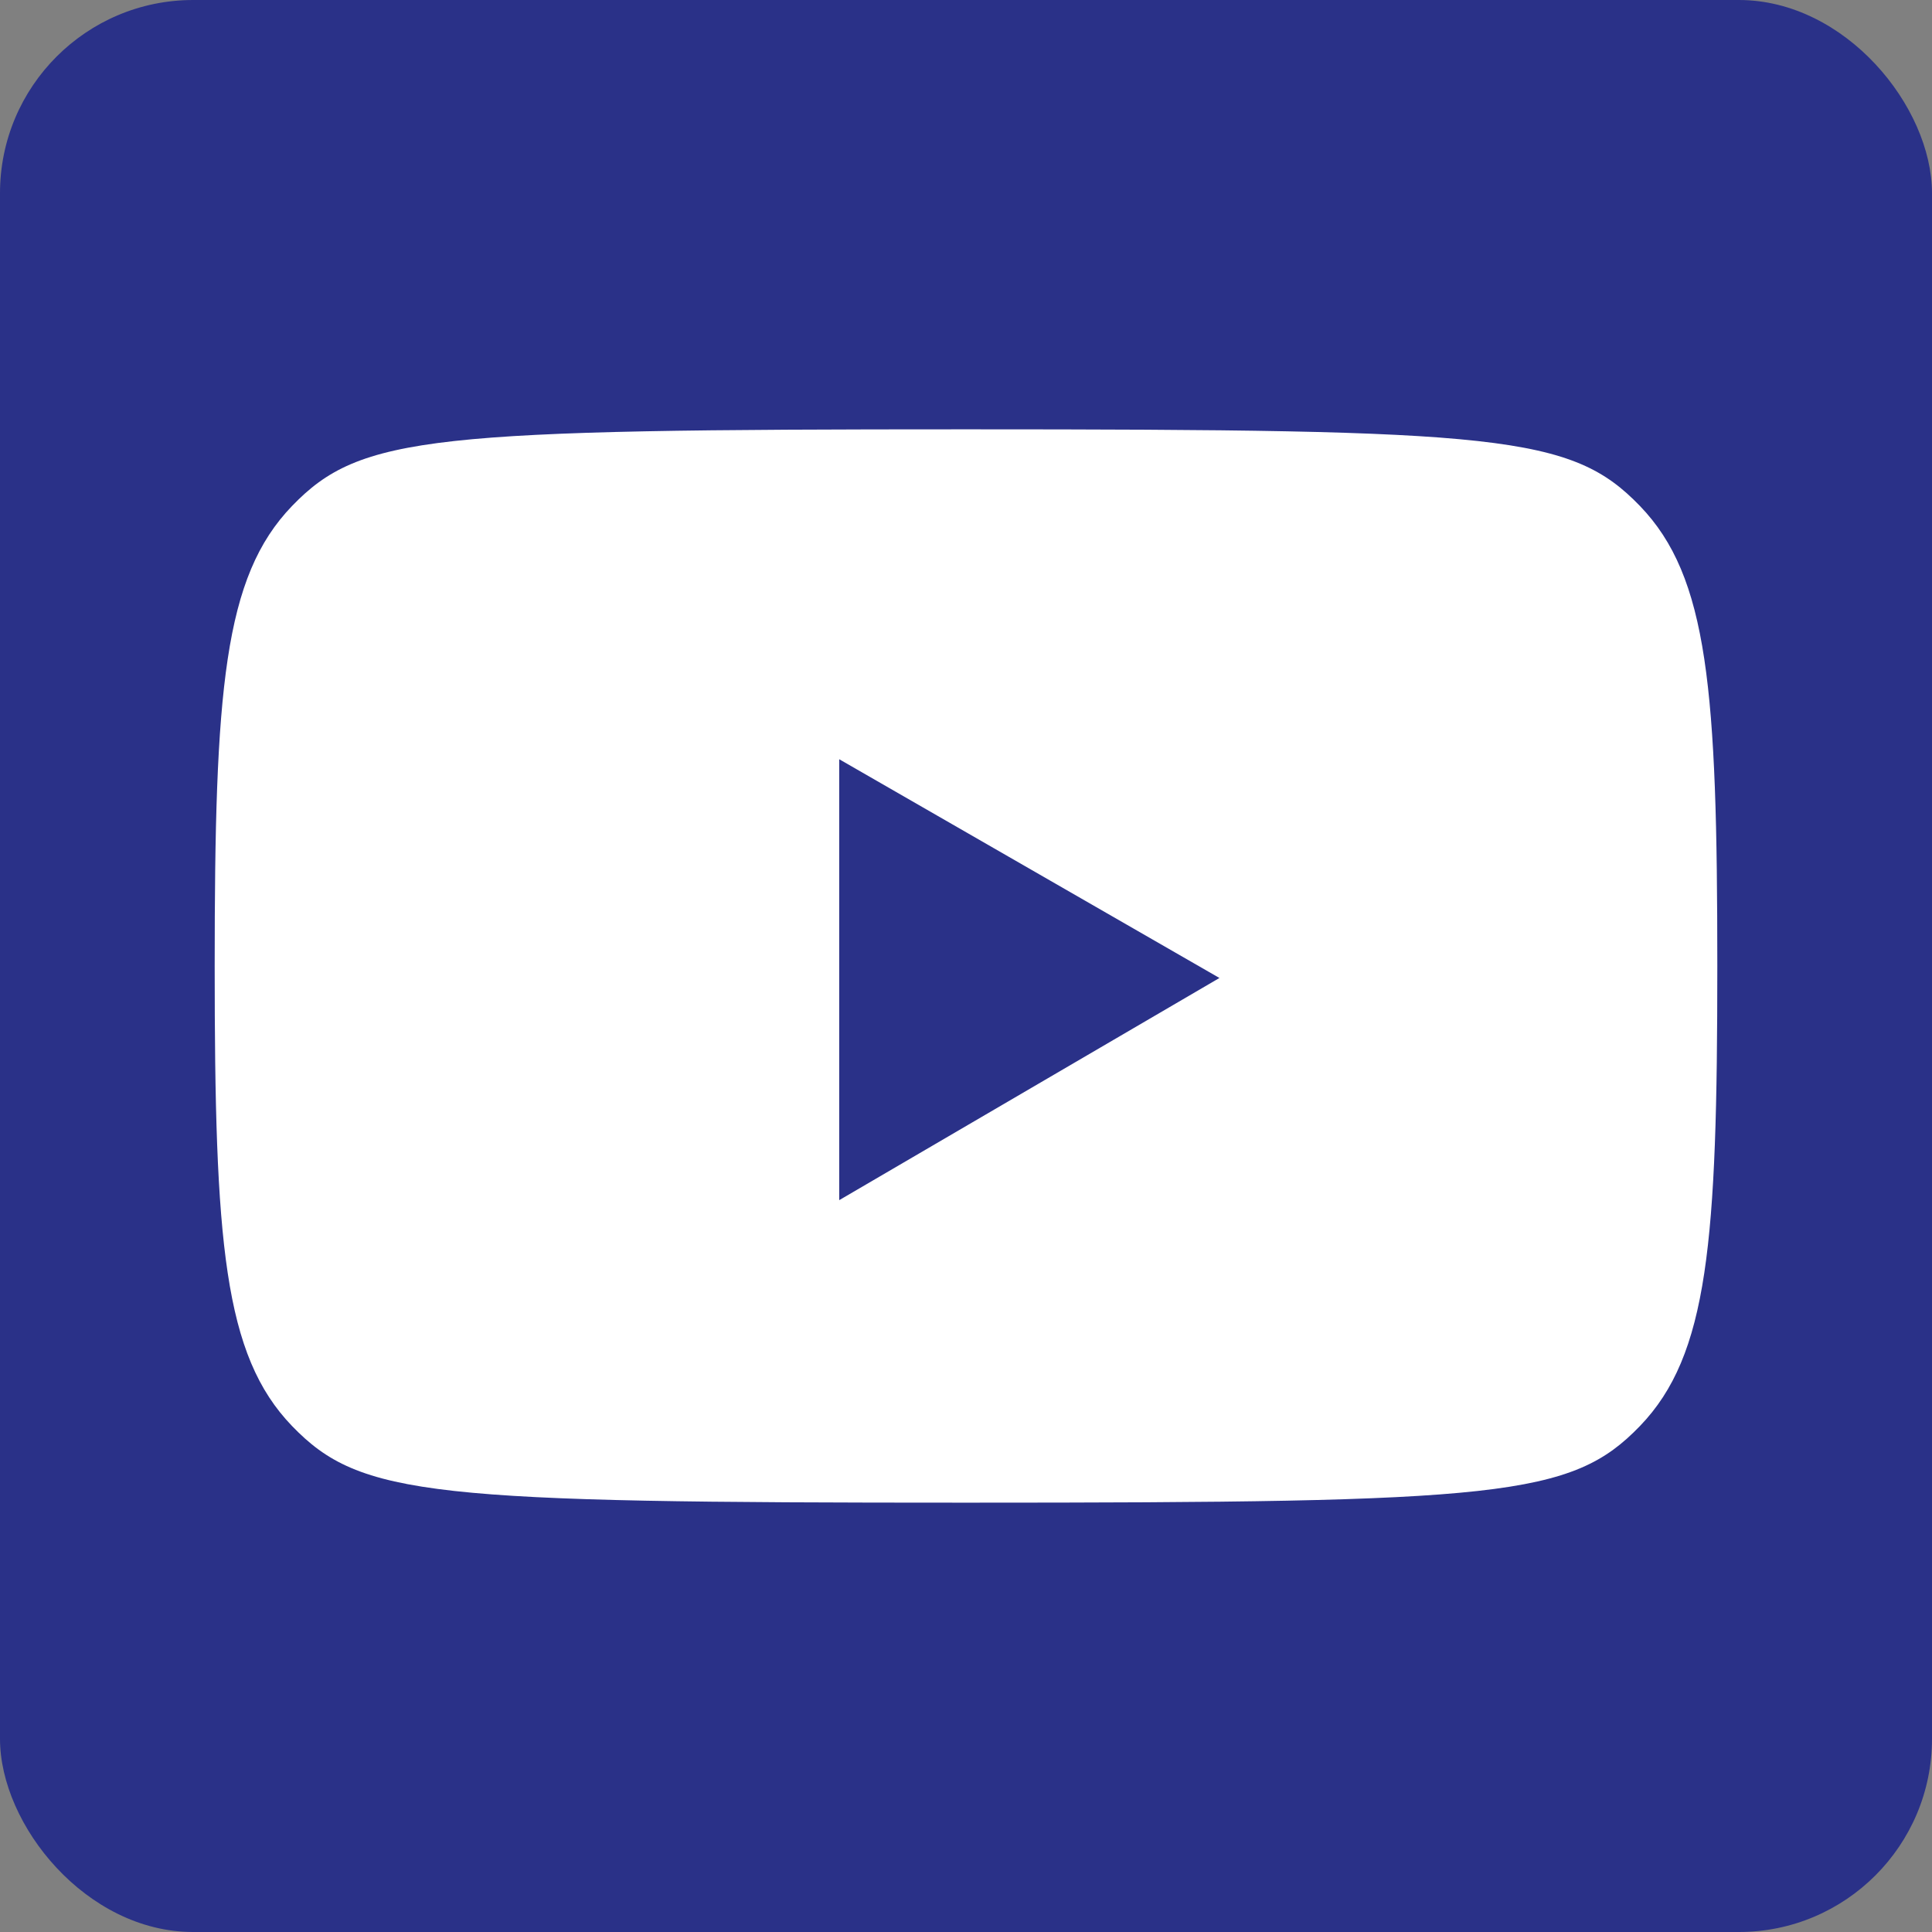 <?xml version="1.0" encoding="UTF-8"?>
<svg xmlns="http://www.w3.org/2000/svg" width="50" height="50" viewBox="0 0 50 50" fill="none">
  <rect x="0" y="0" width="50" height="50" fill="#808080" stroke="none"/>
  <rect width="50" height="50" rx="5" fill="#2A3188"></rect>
  <path d="M42.441 13.094C44.213 14.932 44.444 17.853 44.444 25C44.444 32.147 44.213 35.068 42.441 36.906C40.669 38.743 38.823 38.889 25 38.889C11.177 38.889 9.331 38.743 7.559 36.906C5.787 35.068 5.556 32.147 5.556 25C5.556 17.853 5.787 14.932 7.559 13.094C9.331 11.256 11.177 11.111 25 11.111C38.823 11.111 40.669 11.257 42.441 13.094ZM21.719 31.06L31.559 25.31L21.719 19.649V31.06Z" fill="white"></path>
</svg>

